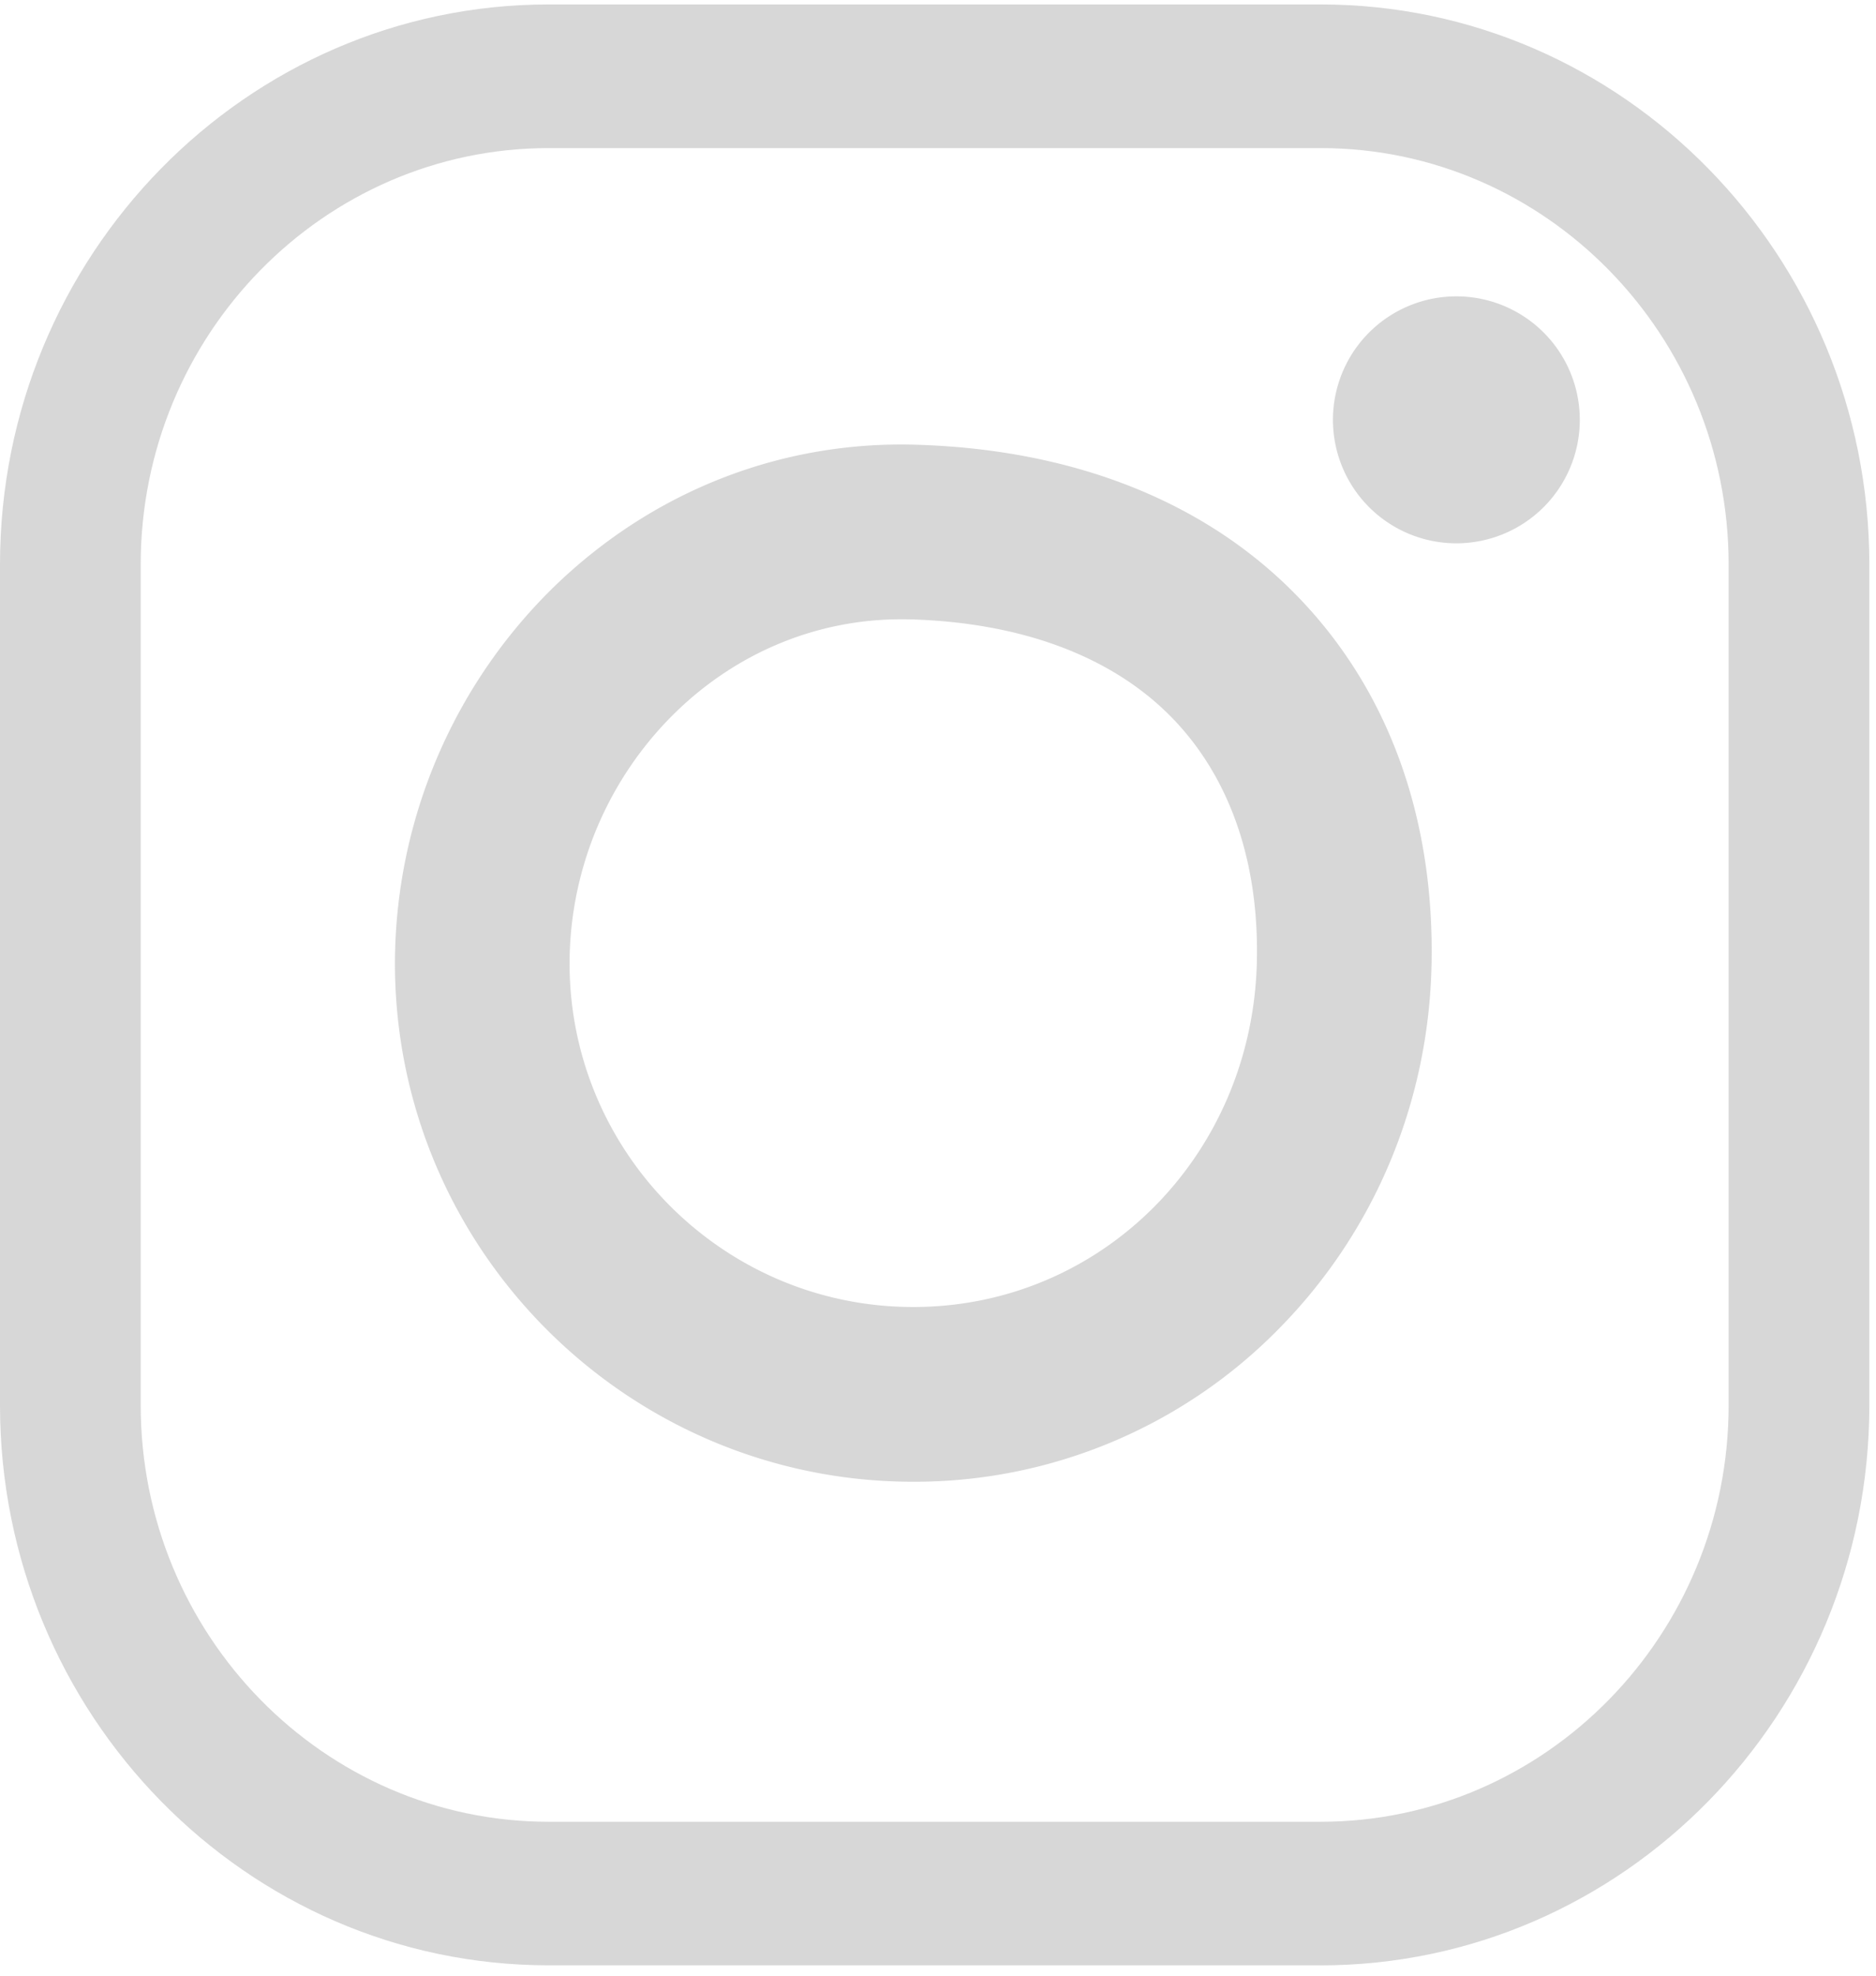 <svg width="38" height="40" viewBox="0 0 38 40" xmlns="http://www.w3.org/2000/svg"><title>Group 8</title><g fill="none" fill-rule="evenodd" opacity=".6"><path d="M0 .09h37.863v39.701H0z"/><path d="M11.115 2.998C6.56 2.998 2.85 6.78 2.85 11.43v17.02c0 4.65 3.71 8.434 8.265 8.434H26.75c4.557 0 8.265-3.783 8.265-8.434V11.43c0-4.65-3.708-8.432-8.265-8.432H11.115zM26.75 39.79H11.115C4.987 39.791 0 34.704 0 28.45V11.43C0 5.178 4.987.09 11.115.09H26.75c6.128 0 11.115 5.088 11.115 11.34v17.02c0 6.254-4.987 11.341-11.115 11.341z" fill="#BCBCBC"/><path d="M18.256 12.538c-1.699 0-3.317.664-4.572 1.884a7.122 7.122 0 0 0-2.147 5.08c0 3.838 3.123 6.96 6.962 6.96 3.818 0 6.874-3.074 6.96-7 .044-1.978-.526-3.657-1.646-4.854-1.205-1.285-3.06-2-5.366-2.068a8.596 8.596 0 0 0-.191-.002M18.499 30C12.71 30 8 25.291 8 19.502a10.68 10.68 0 0 1 3.218-7.618c1.995-1.936 4.598-2.96 7.332-2.88 3.269.095 5.982 1.198 7.844 3.187 1.767 1.884 2.666 4.426 2.603 7.35-.062 2.799-1.166 5.418-3.109 7.378A10.34 10.34 0 0 1 18.499 30M32 8.5a2.5 2.5 0 1 1-5 0 2.5 2.5 0 0 1 5 0" fill="#BCBCBC"/></g></svg>